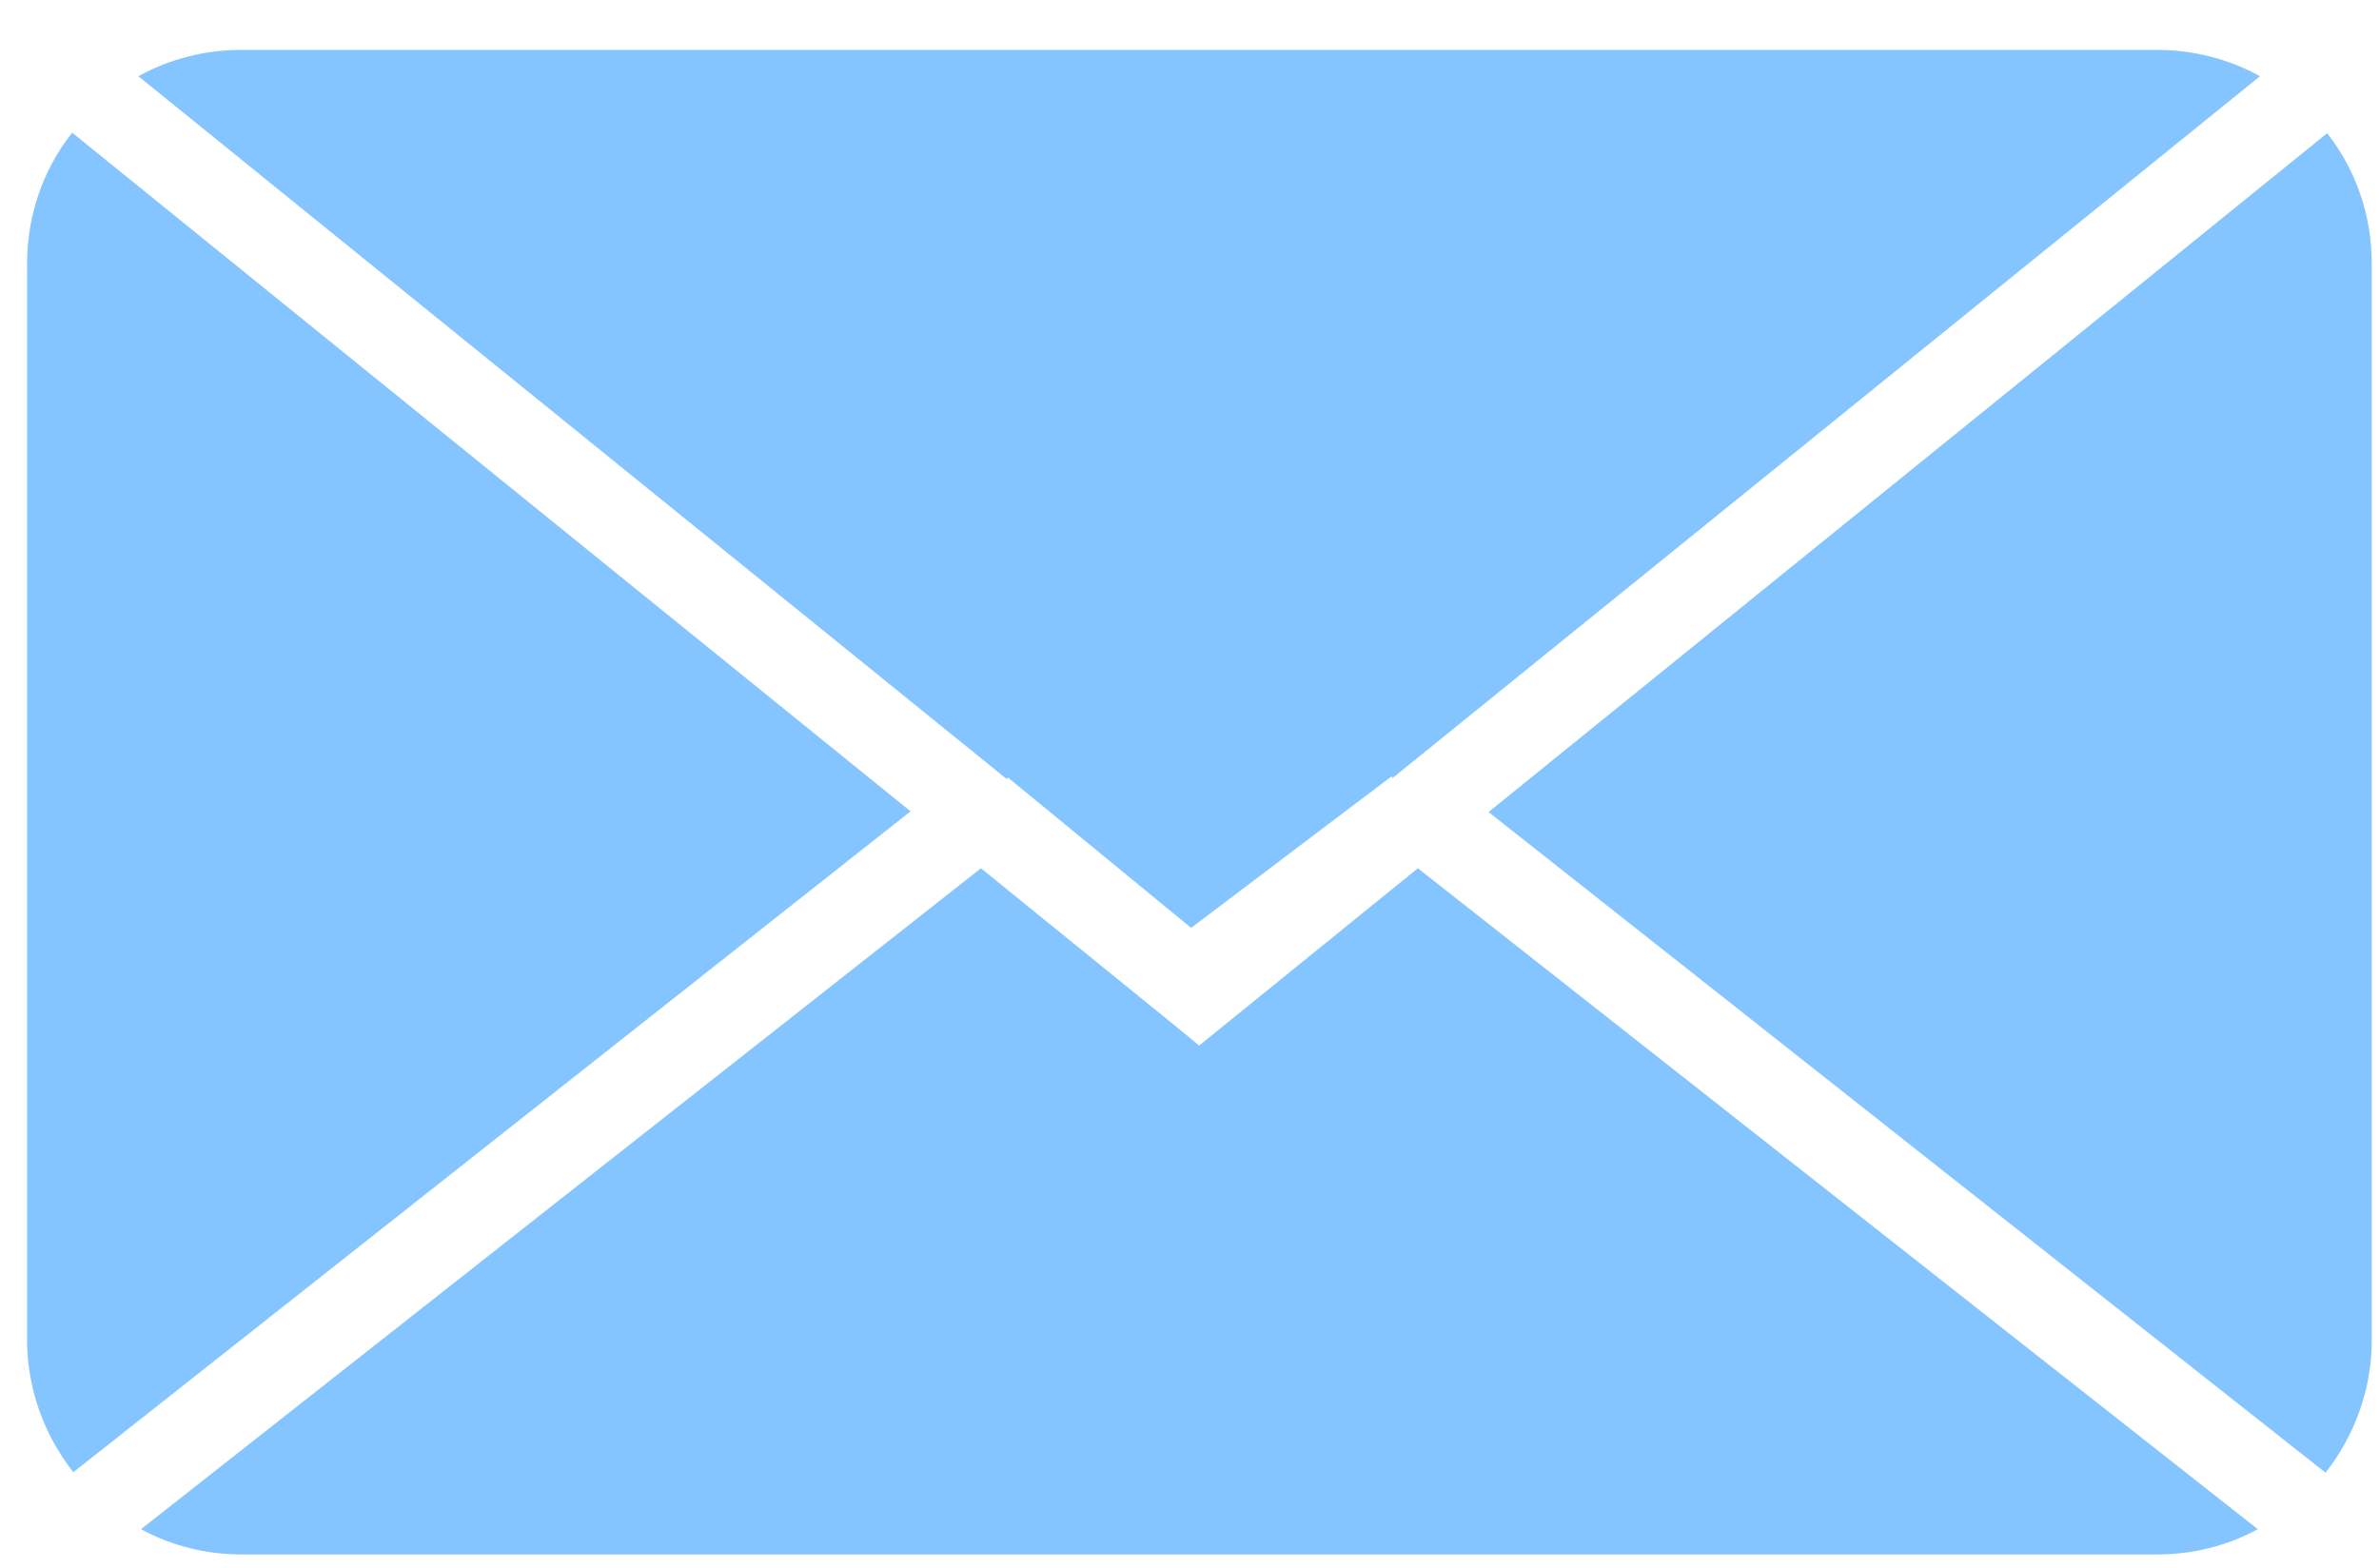 <svg width="44" height="29" viewBox="0 0 44 29" fill="none" xmlns="http://www.w3.org/2000/svg">
    <path d="M22.178 19.341L22 19.192L21.513 18.795L18.143 16.061L2.608 28.287C3.175 28.595 3.811 28.754 4.467 28.754H39.9C40.556 28.754 41.192 28.595 41.759 28.287L26.224 16.061L22.178 19.341Z" fill="#85C5FF"/>
    <path d="M1.326 2.465C0.789 3.15 0.501 3.995 0.501 4.88V24.788C0.501 25.673 0.809 26.537 1.356 27.233L16.841 15.008L1.336 2.455L1.326 2.465Z" fill="#85C5FF"/>
    <path d="M18.64 14.381L22.03 17.164L25.737 14.361L25.757 14.391L41.799 1.41C41.222 1.092 40.566 0.923 39.9 0.923H4.457C3.791 0.923 3.135 1.092 2.559 1.41L18.62 14.411L18.64 14.381Z" fill="#85C5FF"/>
    <path d="M27.526 15.017L43.011 27.242C43.558 26.547 43.866 25.682 43.866 24.797V4.879C43.866 3.985 43.578 3.15 43.041 2.464L27.536 15.017H27.526Z" fill="#85C5FF"/>
    </svg>
    